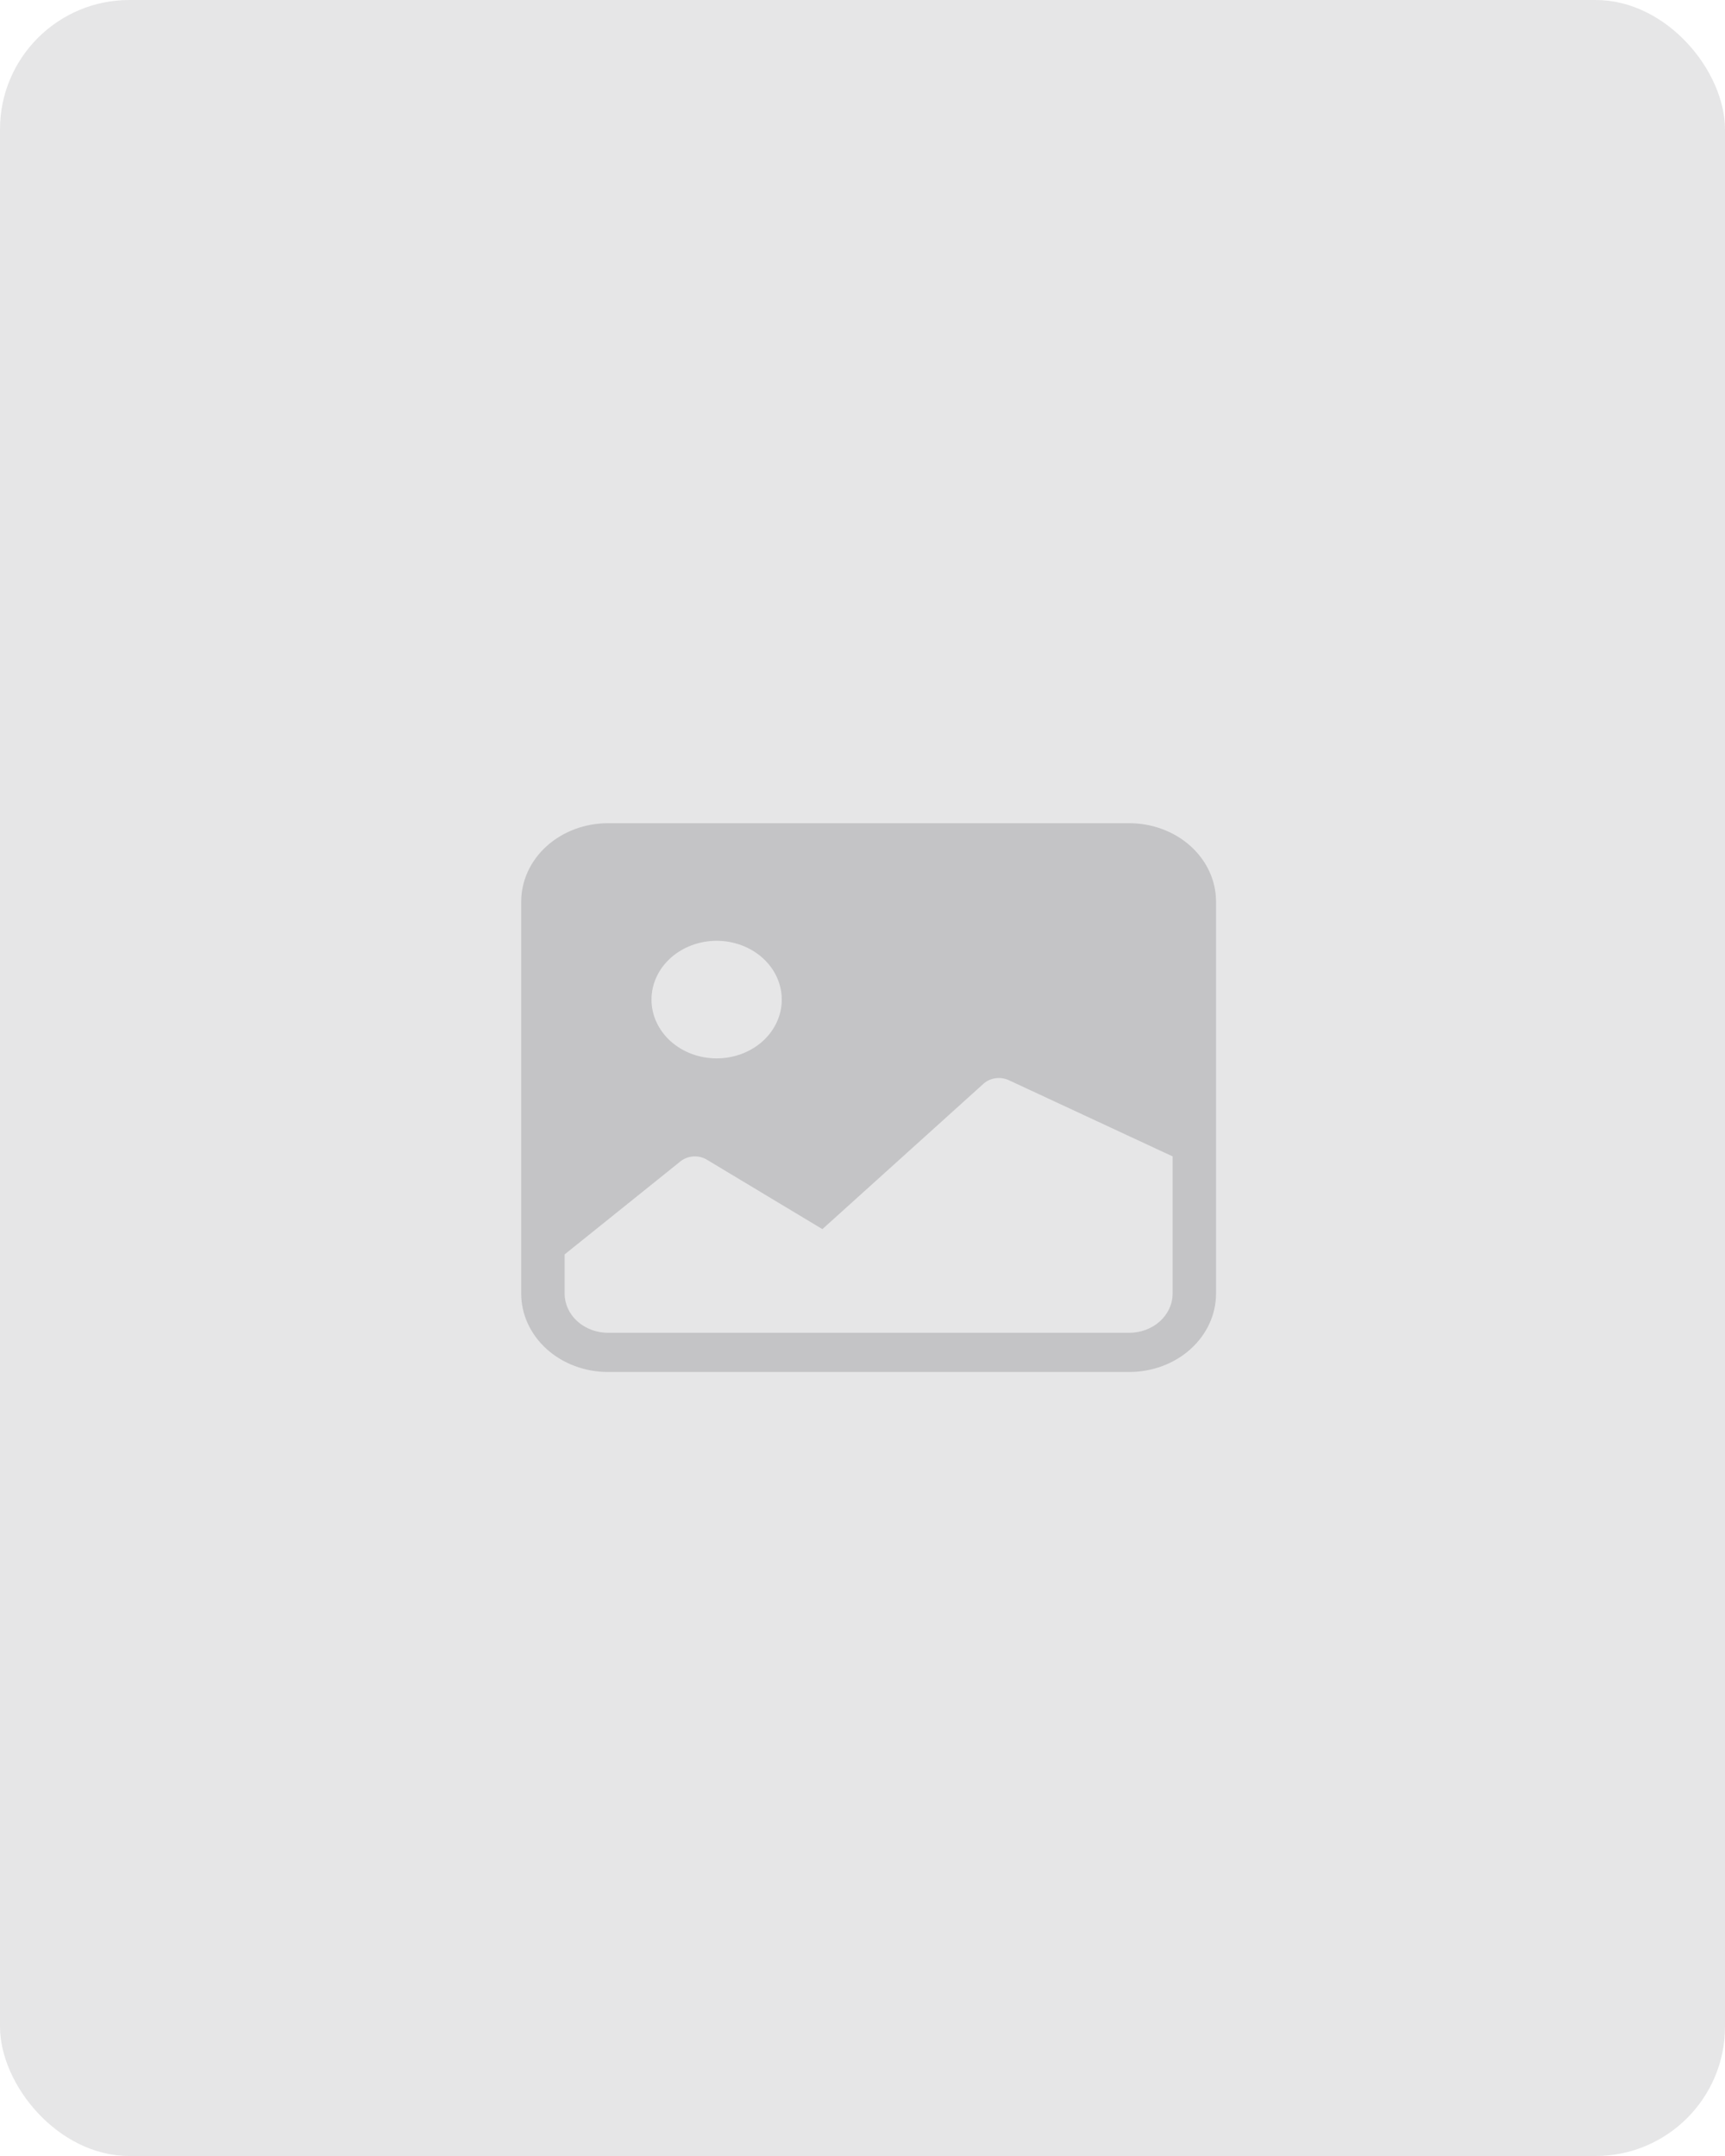 <svg width="40" height="50" viewBox="0 0 40 50" fill="none" xmlns="http://www.w3.org/2000/svg">
<rect width="40" height="50" rx="3" fill="#E6E6E7"/>
<g clip-path="url(#clip0)">
<path d="M12.086 20.909C12.086 20.427 12.298 19.964 12.676 19.623C13.053 19.282 13.566 19.091 14.1 19.091H26.184C26.718 19.091 27.23 19.282 27.608 19.623C27.986 19.964 28.198 20.427 28.198 20.909V30C28.198 30.482 27.986 30.945 27.608 31.286C27.23 31.627 26.718 31.818 26.184 31.818H14.1C13.566 31.818 13.053 31.627 12.676 31.286C12.298 30.945 12.086 30.482 12.086 30V20.909ZM13.093 29.091V30C13.093 30.241 13.199 30.472 13.388 30.643C13.577 30.813 13.833 30.909 14.1 30.909H26.184C26.451 30.909 26.707 30.813 26.896 30.643C27.085 30.472 27.191 30.241 27.191 30V26.818L23.387 25.048C23.293 25.006 23.186 24.991 23.082 25.006C22.977 25.021 22.881 25.065 22.806 25.133L19.07 28.505L16.392 26.895C16.295 26.836 16.179 26.81 16.064 26.82C15.948 26.831 15.84 26.877 15.757 26.951L13.093 29.091ZM18.128 23.182C18.128 22.82 17.969 22.473 17.686 22.218C17.402 21.962 17.018 21.818 16.617 21.818C16.217 21.818 15.833 21.962 15.549 22.218C15.266 22.473 15.107 22.82 15.107 23.182C15.107 23.544 15.266 23.89 15.549 24.146C15.833 24.402 16.217 24.545 16.617 24.545C17.018 24.545 17.402 24.402 17.686 24.146C17.969 23.89 18.128 23.544 18.128 23.182Z" fill="#C4C4C6"/>
</g>
<defs>
<clipPath id="clip0">
<rect width="16.112" height="14.546" fill="white" transform="translate(12.084 18.182)"/>
</clipPath>
</defs>
</svg>
